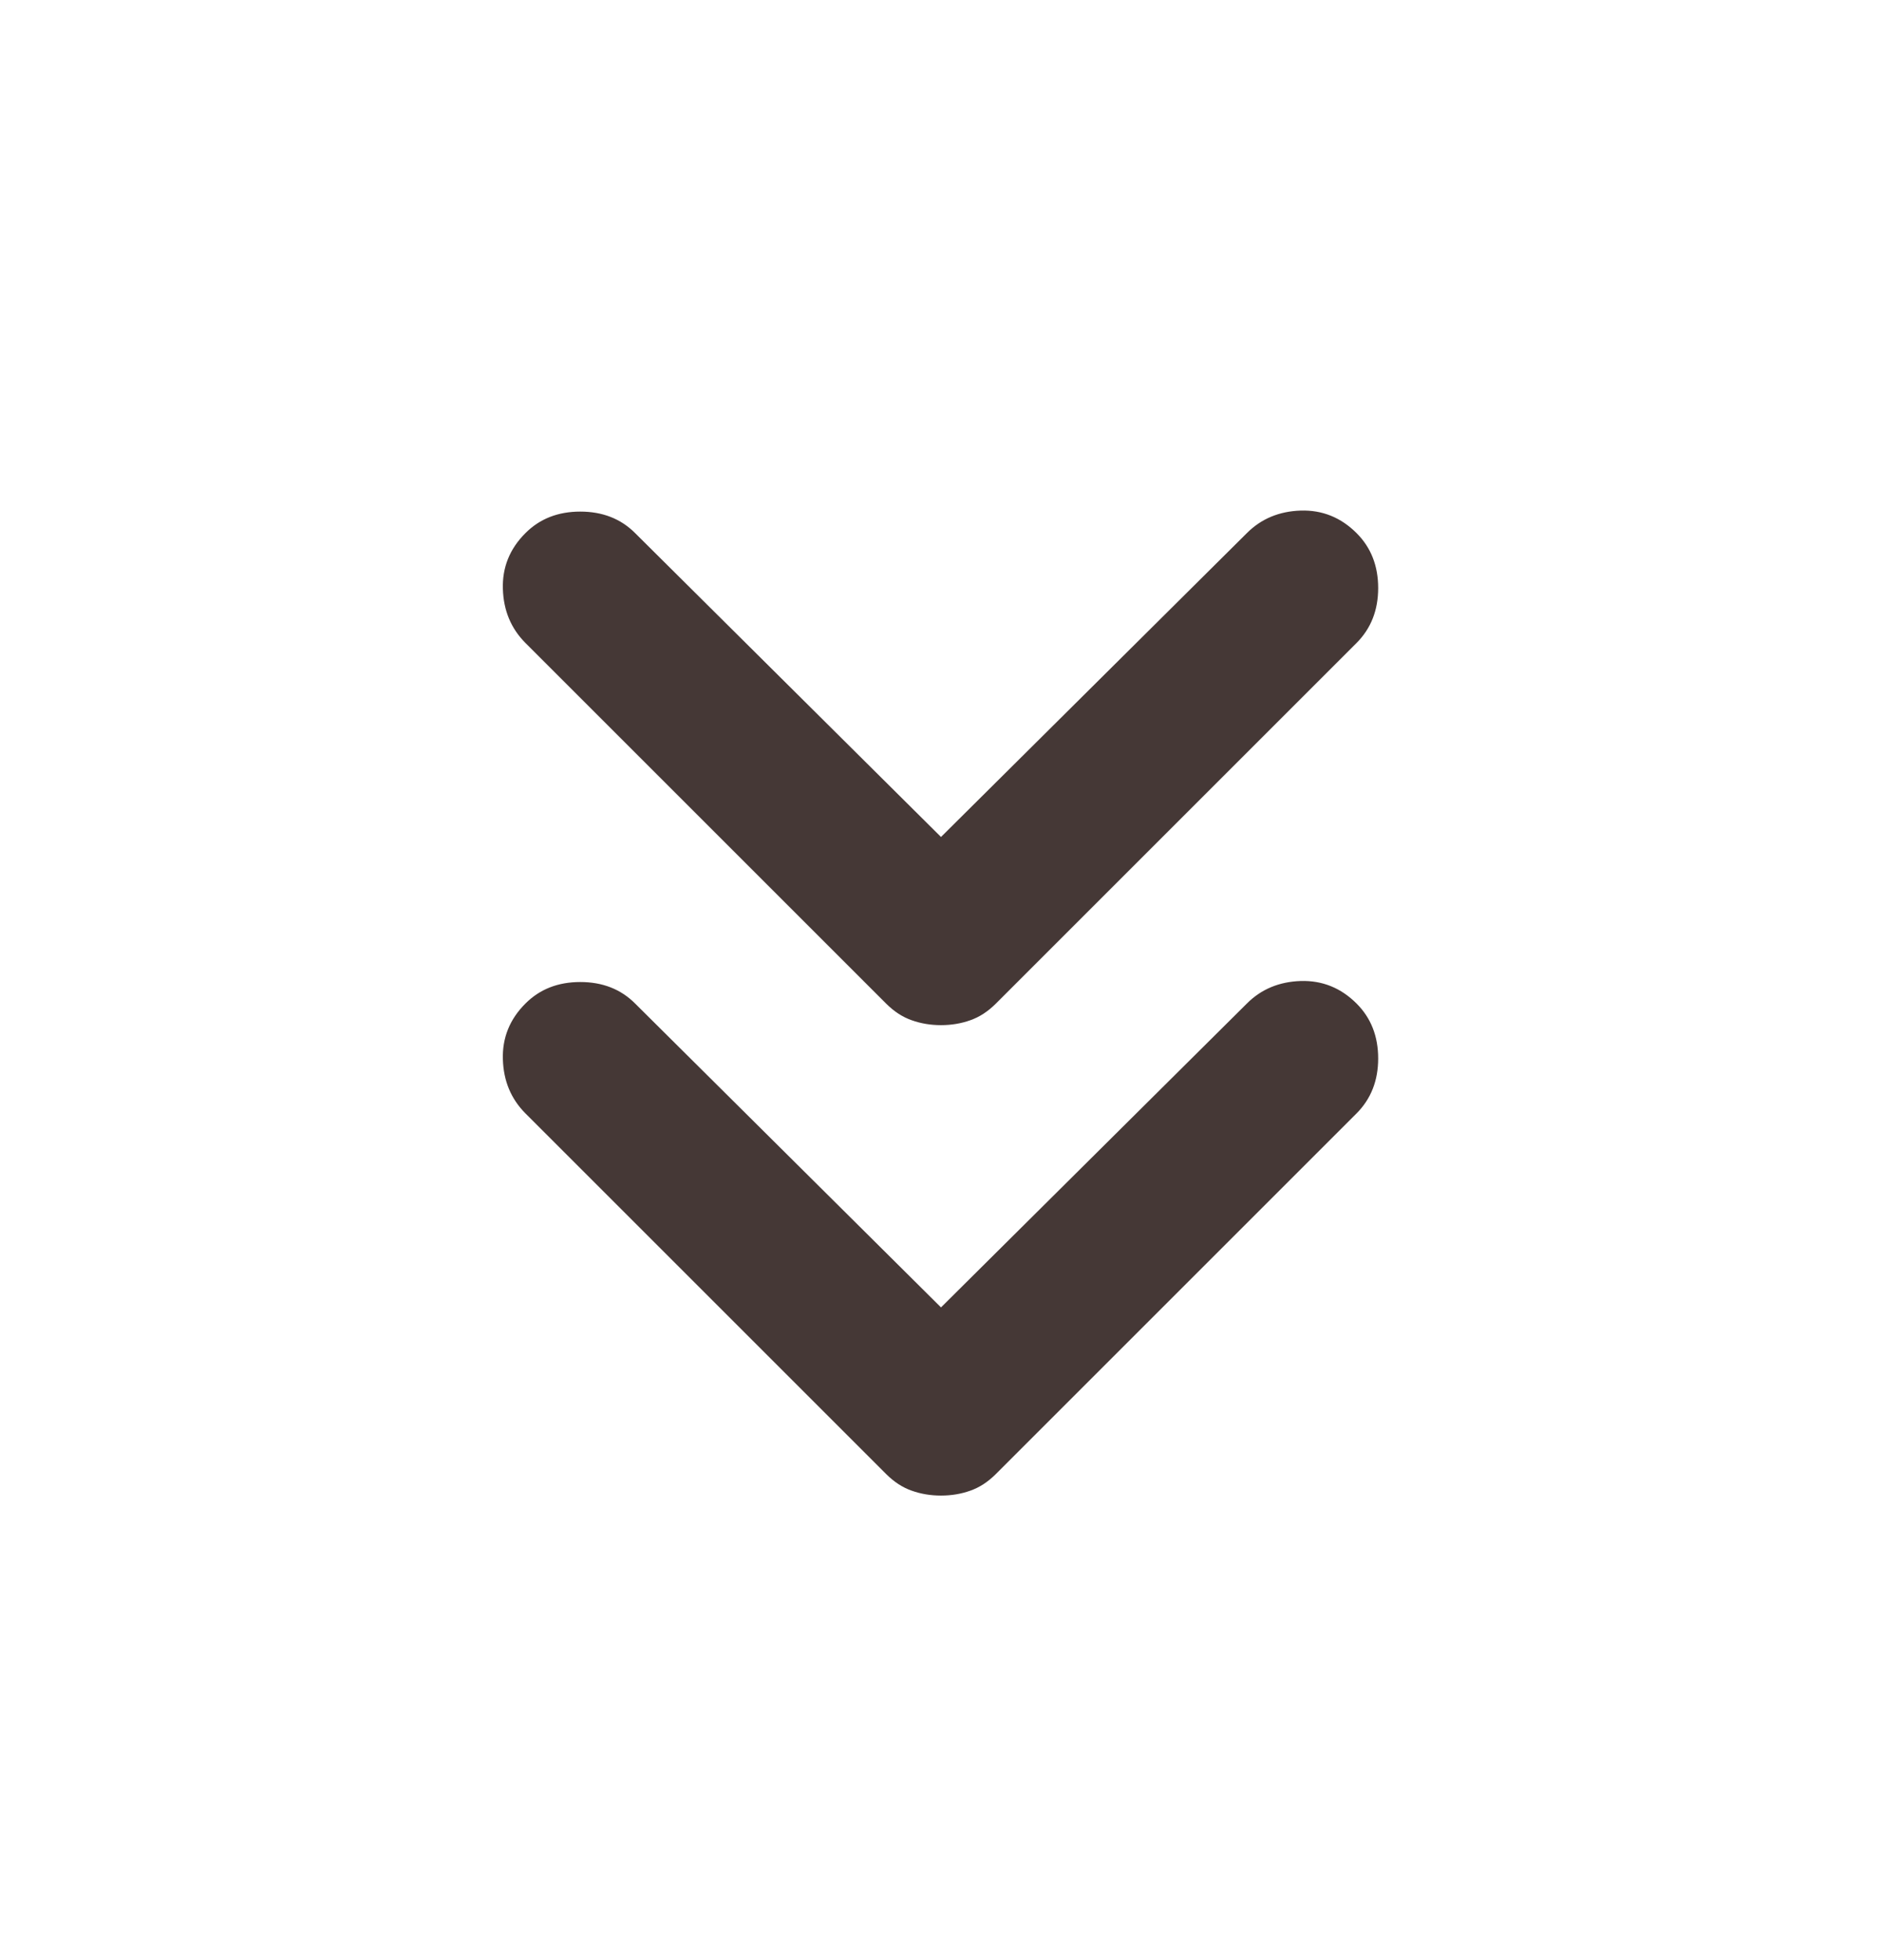 <svg width="24" height="25" viewBox="0 0 24 25" fill="none" xmlns="http://www.w3.org/2000/svg">
<mask id="mask0_287_8046" style="mask-type:alpha" maskUnits="userSpaceOnUse" x="0" y="0" width="24" height="25">
<rect y="0.5" width="24" height="24" fill="#D9D9D9"/>
</mask>
<g mask="url(#mask0_287_8046)">
<path d="M12 16.675L15.9 12.8C16.083 12.616 16.313 12.521 16.588 12.512C16.863 12.504 17.1 12.6 17.3 12.8C17.483 12.983 17.575 13.216 17.575 13.5C17.575 13.783 17.483 14.016 17.3 14.2L12.7 18.8C12.6 18.9 12.492 18.971 12.375 19.012C12.258 19.054 12.133 19.075 12 19.075C11.867 19.075 11.742 19.054 11.625 19.012C11.508 18.971 11.4 18.9 11.3 18.8L6.7 14.2C6.517 14.016 6.421 13.787 6.413 13.512C6.404 13.237 6.5 13 6.7 12.8C6.883 12.616 7.117 12.525 7.4 12.525C7.683 12.525 7.917 12.616 8.1 12.8L12 16.675ZM12 10.675L15.9 6.8C16.083 6.616 16.313 6.521 16.588 6.512C16.863 6.504 17.1 6.6 17.3 6.8C17.483 6.983 17.575 7.216 17.575 7.5C17.575 7.783 17.483 8.016 17.3 8.2L12.7 12.8C12.6 12.9 12.492 12.971 12.375 13.012C12.258 13.054 12.133 13.075 12 13.075C11.867 13.075 11.742 13.054 11.625 13.012C11.508 12.971 11.4 12.9 11.3 12.8L6.7 8.2C6.517 8.016 6.421 7.787 6.413 7.512C6.404 7.237 6.5 7 6.7 6.8C6.883 6.616 7.117 6.525 7.4 6.525C7.683 6.525 7.917 6.616 8.1 6.8L12 10.675Z" fill="#453836"/>
</g>
</svg>
